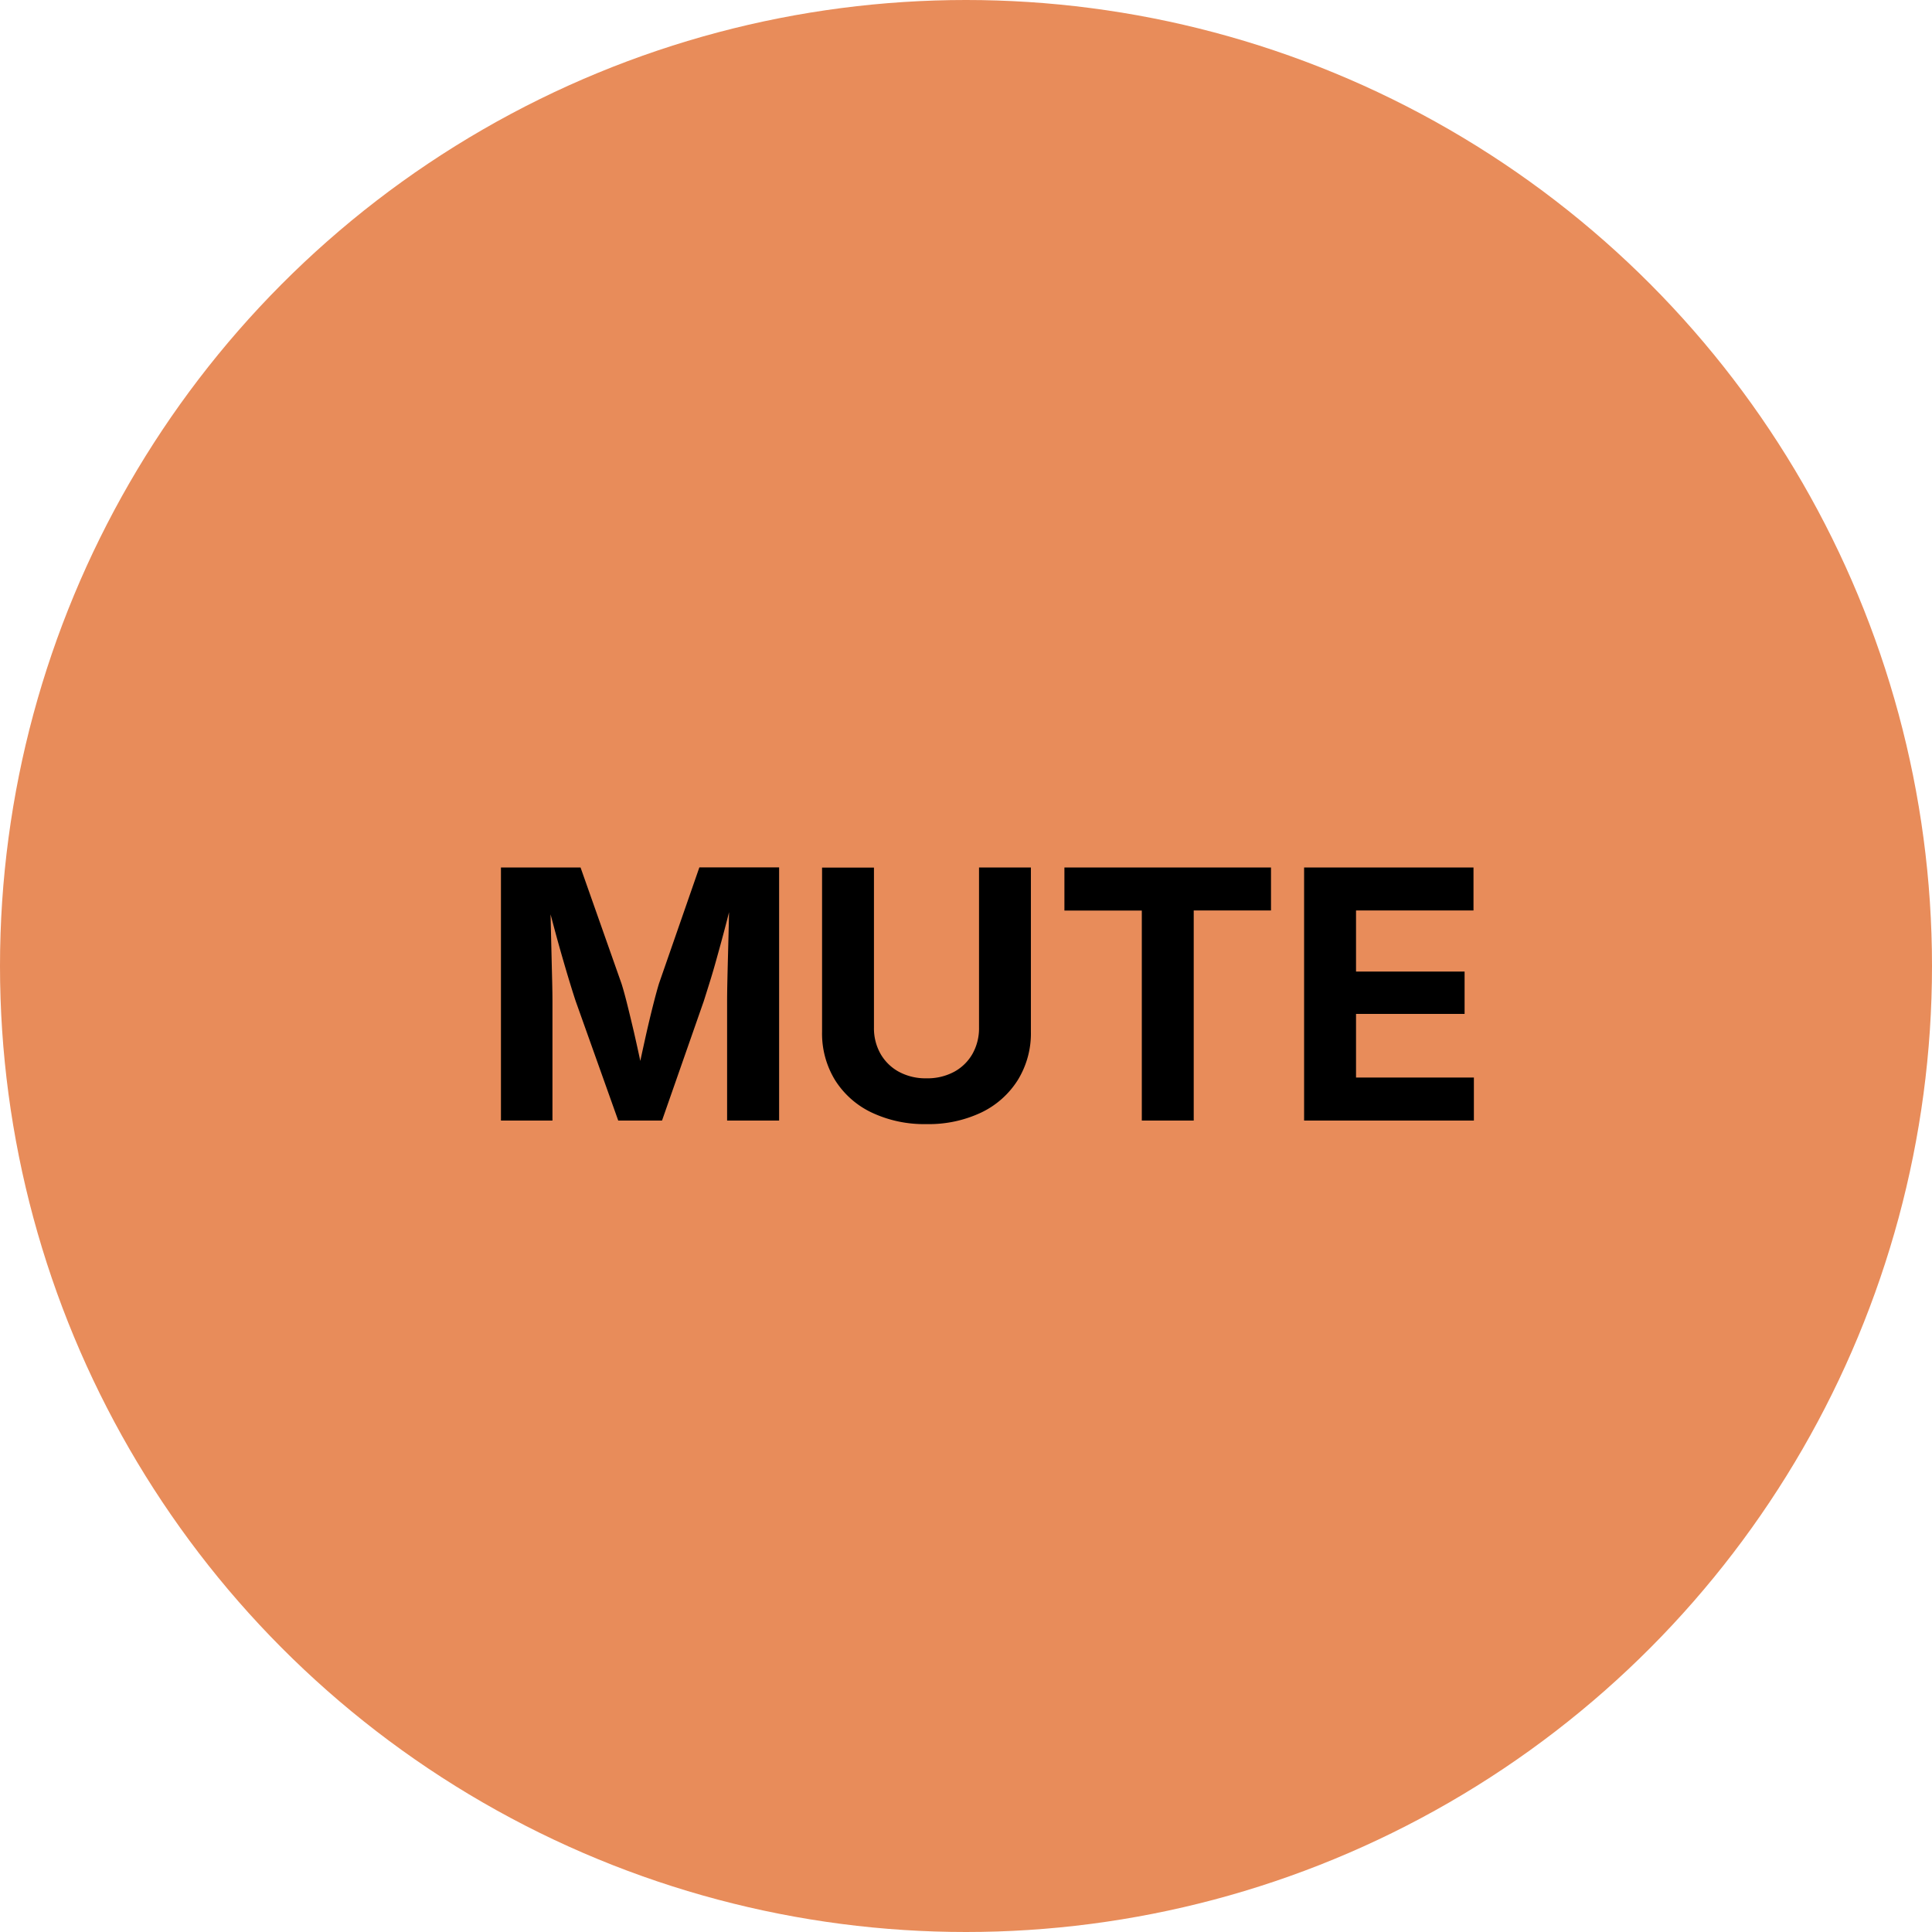 <svg xmlns="http://www.w3.org/2000/svg" width="100" height="100" viewBox="0 0 100 100"><g transform="translate(-1382 -1939)"><circle cx="50" cy="50" r="50" transform="translate(1382 1939)" fill="#e88c5a"/><path d="M-25.071,0V-13.1h4.12l2.12,6.012q.133.418.3,1.088t.348,1.443q.177.773.331,1.5t.254,1.268h-.526q.1-.528.256-1.252t.329-1.5q.177-.775.348-1.451t.3-1.1l2.09-6.012h4.128V0h-2.692V-6.174q0-.428.014-1.068t.034-1.382q.02-.742.038-1.5t.022-1.418h.174q-.17.73-.374,1.505t-.409,1.507q-.2.732-.39,1.341t-.318,1.011L-16.734,0H-19l-2.2-6.174q-.133-.4-.316-1t-.393-1.331q-.21-.728-.418-1.507t-.4-1.526h.21q.008.635.026,1.381t.036,1.5q.018.748.034,1.4t.016,1.09V0ZM-3.046.183a6.357,6.357,0,0,1-2.84-.6A4.534,4.534,0,0,1-7.777-2.092a4.617,4.617,0,0,1-.673-2.5v-8.5h2.686v8.28a2.678,2.678,0,0,0,.339,1.356,2.433,2.433,0,0,0,.949.93,2.9,2.9,0,0,0,1.43.339,2.911,2.911,0,0,0,1.436-.339,2.418,2.418,0,0,0,.947-.93A2.69,2.69,0,0,0-.326-4.816V-13.1H2.359v8.5a4.6,4.6,0,0,1-.676,2.5A4.552,4.552,0,0,1-.208-.417,6.346,6.346,0,0,1-3.046.183Zm7.14-11.052V-13.1H14.787v2.226h-4V0H8.1V-10.869ZM16.5,0V-13.1h8.768v2.226H19.188v3.161h5.619V-5.52H19.188v3.294h6.1V0Z" transform="translate(1433 1997)"/></g></svg>
